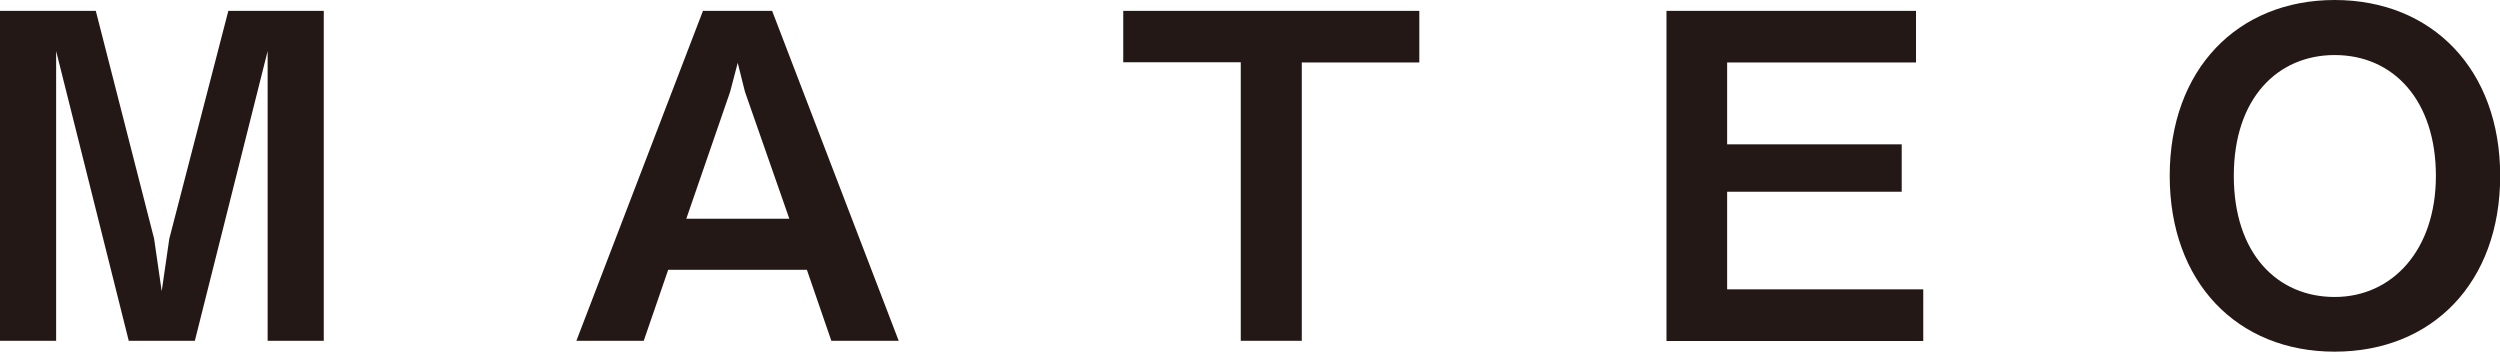 <?xml version="1.0" encoding="UTF-8"?><svg id="b" xmlns="http://www.w3.org/2000/svg" viewBox="0 0 138.06 19.42"><g id="c"><g><path d="m14.78,18.82V2.82l-4.02,16h-3.65L3.1,2.82v16H0V.6h5.29l3.22,12.58.42,2.9.42-2.9L12.61.6h5.27v18.22h-3.1Z" style="fill:#231815;"/><path d="m45.91,18.82l-1.35-3.92h-7.66l-1.35,3.92h-3.72L38.82.6h3.82l6.99,18.22h-3.72Zm-4.77-13.75l-.4-1.6-.42,1.6-2.42,7.01h5.69l-2.45-7.01Z" style="fill:#231815;"/><path d="m71.89,3.44v15.38h-3.37V3.44h-6.49V.6h16.35v2.85h-6.49Z" style="fill:#231815;"/><path d="m92.03,18.82V.6h13.78v2.85h-10.43v4.52h9.64v2.62h-9.64v5.39h10.83v2.85h-14.18Z" style="fill:#231815;"/><path d="m128.93,19.42c-5.39,0-9.11-3.84-9.11-9.71s3.74-9.71,9.11-9.71,9.14,3.82,9.14,9.71-3.74,9.71-9.14,9.71Zm0-16.38c-3.12,0-5.57,2.35-5.57,6.67s2.42,6.69,5.57,6.69,5.59-2.55,5.59-6.69-2.32-6.67-5.59-6.67Z" style="fill:#231815;"/></g></g></svg>